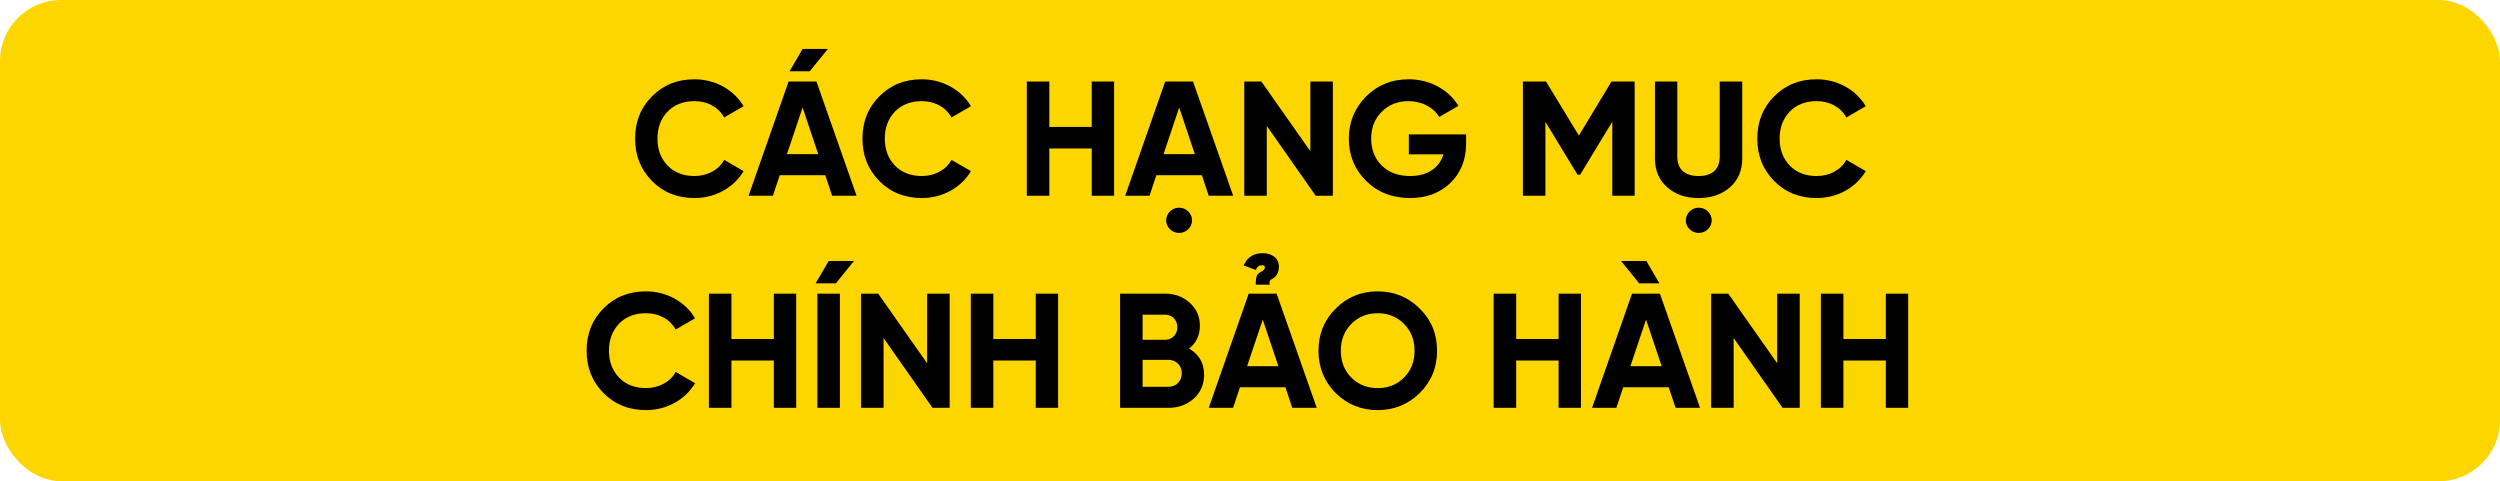 <svg width="613" height="118" viewBox="0 0 613 118" fill="none" xmlns="http://www.w3.org/2000/svg">
<rect width="613" height="118" rx="15" fill="#FDD600"/>
<path d="M170.29 48.56C166.09 48.56 162.61 47.16 159.85 44.36C157.09 41.56 155.73 38.12 155.73 34C155.73 29.88 157.09 26.4 159.85 23.64C162.61 20.84 166.09 19.44 170.29 19.44C175.37 19.44 179.93 22 182.33 26.04L177.57 28.8C176.17 26.28 173.49 24.8 170.29 24.8C167.57 24.8 165.37 25.64 163.69 27.36C162.05 29.08 161.21 31.28 161.21 34C161.21 36.68 162.05 38.88 163.69 40.6C165.37 42.32 167.57 43.16 170.29 43.16C173.49 43.16 176.25 41.64 177.57 39.2L182.33 41.96C179.93 46 175.41 48.56 170.29 48.56ZM196.794 12H202.994L198.554 17.48H193.594L196.794 12ZM210.034 48H204.034L202.354 42.96H191.194L189.514 48H183.554L193.354 20H200.194L210.034 48ZM196.794 26.36L192.954 37.8H200.634L196.794 26.36ZM226.032 48.56C221.832 48.56 218.352 47.16 215.592 44.36C212.832 41.56 211.472 38.12 211.472 34C211.472 29.88 212.832 26.4 215.592 23.64C218.352 20.84 221.832 19.44 226.032 19.44C231.112 19.44 235.672 22 238.072 26.04L233.312 28.8C231.912 26.28 229.232 24.8 226.032 24.8C223.312 24.8 221.112 25.64 219.432 27.36C217.792 29.08 216.952 31.28 216.952 34C216.952 36.68 217.792 38.88 219.432 40.6C221.112 42.32 223.312 43.16 226.032 43.16C229.232 43.16 231.992 41.64 233.312 39.2L238.072 41.96C235.672 46 231.152 48.56 226.032 48.56ZM267.696 31.12V20H273.176V48H267.696V36.4H257.296V48H251.776V20H257.296V31.12H267.696ZM289.097 57.12C287.377 57.12 285.937 55.72 285.937 54.04C285.937 52.36 287.377 50.92 289.097 50.92C290.857 50.92 292.297 52.36 292.297 54.04C292.297 55.72 290.857 57.12 289.097 57.12ZM302.377 48H296.377L294.697 42.96H283.537L281.857 48H275.897L285.697 20H292.537L302.377 48ZM289.137 26.36L285.297 37.8H292.977L289.137 26.36ZM321.296 37.08V20H326.816V48H322.616L310.616 30.88V48H305.096V20H309.296L321.296 37.08ZM345.45 32.96H359.49V35.12C359.49 39.12 358.21 42.36 355.65 44.84C353.09 47.32 349.77 48.56 345.73 48.56C341.41 48.56 337.81 47.16 334.97 44.36C332.13 41.52 330.73 38.08 330.73 34.04C330.73 29.96 332.13 26.52 334.93 23.68C337.77 20.84 341.25 19.44 345.41 19.44C350.65 19.44 355.21 22 357.61 25.96L352.89 28.68C351.57 26.4 348.69 24.8 345.37 24.8C342.69 24.8 340.49 25.68 338.77 27.44C337.05 29.16 336.21 31.36 336.21 34.04C336.21 36.68 337.09 38.88 338.81 40.6C340.57 42.32 342.89 43.16 345.77 43.16C350.05 43.16 352.93 41.16 353.93 37.84H345.45V32.96ZM395.136 20H400.816V48H395.336V29.84L387.456 42.84H386.816L378.936 29.88V48H373.416V20H379.096L387.136 33.24L395.136 20ZM416.474 48.56C413.354 48.56 410.794 47.68 408.794 45.92C406.794 44.16 405.794 41.8 405.794 38.84V20H411.274V38.4C411.274 41.32 412.914 43.16 416.474 43.16C420.034 43.16 421.674 41.32 421.674 38.4V20H427.194V38.84C427.194 41.8 426.194 44.16 424.194 45.92C422.194 47.68 419.634 48.56 416.474 48.56ZM416.514 57.12C414.794 57.12 413.354 55.72 413.354 54.04C413.354 52.36 414.794 50.92 416.514 50.92C418.274 50.92 419.714 52.36 419.714 54.04C419.714 55.72 418.274 57.12 416.514 57.12ZM445.446 48.56C441.246 48.56 437.766 47.16 435.006 44.36C432.246 41.56 430.886 38.12 430.886 34C430.886 29.88 432.246 26.4 435.006 23.64C437.766 20.84 441.246 19.44 445.446 19.44C450.526 19.44 455.086 22 457.486 26.04L452.726 28.8C451.326 26.28 448.646 24.8 445.446 24.8C442.726 24.8 440.526 25.64 438.846 27.36C437.206 29.08 436.366 31.28 436.366 34C436.366 36.68 437.206 38.88 438.846 40.6C440.526 42.32 442.726 43.16 445.446 43.16C448.646 43.16 451.406 41.64 452.726 39.2L457.486 41.96C455.086 46 450.566 48.56 445.446 48.56ZM158.396 100.56C154.196 100.56 150.716 99.16 147.956 96.36C145.196 93.56 143.836 90.12 143.836 86C143.836 81.88 145.196 78.4 147.956 75.64C150.716 72.84 154.196 71.44 158.396 71.44C163.476 71.44 168.036 74 170.436 78.04L165.676 80.8C164.276 78.28 161.596 76.8 158.396 76.8C155.676 76.8 153.476 77.64 151.796 79.36C150.156 81.08 149.316 83.28 149.316 86C149.316 88.68 150.156 90.88 151.796 92.6C153.476 94.32 155.676 95.16 158.396 95.16C161.596 95.16 164.356 93.64 165.676 91.2L170.436 93.96C168.036 98 163.516 100.56 158.396 100.56ZM189.747 83.12V72H195.227V100H189.747V88.4H179.347V100H173.827V72H179.347V83.12H189.747ZM199.988 69.48H204.948L209.388 64H203.188L199.988 69.48ZM200.428 72H205.948V100H200.428V72ZM227.331 89.08V72H232.851V100H228.651L216.651 82.88V100H211.131V72H215.331L227.331 89.08ZM253.965 83.12V72H259.445V100H253.965V88.4H243.565V100H238.045V72H243.565V83.12H253.965ZM291.567 85.48C294.007 86.88 295.247 89.04 295.247 91.88C295.247 94.24 294.407 96.2 292.727 97.72C291.047 99.24 288.967 100 286.527 100H274.647V72H285.687C288.087 72 290.087 72.76 291.727 74.24C293.367 75.72 294.207 77.6 294.207 79.88C294.207 82.2 293.327 84.08 291.567 85.48ZM285.687 77.16H280.167V83.32H285.687C287.407 83.32 288.687 82 288.687 80.24C288.687 78.48 287.447 77.16 285.687 77.16ZM280.167 94.84H286.527C288.407 94.84 289.767 93.44 289.767 91.52C289.767 89.64 288.407 88.24 286.527 88.24H280.167V94.84ZM311.306 69.8H307.906C307.906 67.52 308.266 67.12 309.306 66.6C309.306 66.6 309.706 66.32 309.666 66.36C309.866 66.24 310.146 65.96 310.146 65.52C310.146 65.28 309.986 65.04 309.506 65.04C308.866 65.04 308.306 65.2 307.946 66.2L304.946 65.08C305.826 63.08 307.346 62.08 309.586 62.08C311.866 62.08 313.586 63.28 313.586 65.4C313.586 66.96 312.826 67.92 311.986 68.36C311.466 68.6 311.186 68.84 311.306 69.8ZM322.866 100H316.866L315.186 94.96H304.026L302.346 100H296.386L306.186 72H313.026L322.866 100ZM309.626 78.36L305.786 89.8H313.466L309.626 78.36ZM348.129 96.36C345.289 99.16 341.849 100.56 337.809 100.56C333.769 100.56 330.329 99.16 327.489 96.36C324.689 93.52 323.289 90.08 323.289 86C323.289 81.92 324.689 78.48 327.489 75.68C330.329 72.84 333.769 71.44 337.809 71.44C341.849 71.44 345.289 72.84 348.129 75.68C350.969 78.48 352.369 81.92 352.369 86C352.369 90.08 350.969 93.52 348.129 96.36ZM331.369 92.6C333.089 94.32 335.249 95.16 337.809 95.16C340.369 95.16 342.529 94.32 344.249 92.6C345.969 90.88 346.849 88.68 346.849 86C346.849 83.32 345.969 81.12 344.249 79.4C342.529 77.68 340.369 76.8 337.809 76.8C335.249 76.8 333.089 77.68 331.369 79.4C329.649 81.12 328.769 83.32 328.769 86C328.769 88.68 329.649 90.88 331.369 92.6ZM382.168 83.12V72H387.648V100H382.168V88.4H371.768V100H366.248V72H371.768V83.12H382.168ZM403.69 64L406.89 69.48H401.93L397.49 64H403.69ZM416.85 100H410.85L409.17 94.96H398.01L396.33 100H390.37L400.17 72H407.01L416.85 100ZM403.61 78.36L399.77 89.8H407.45L403.61 78.36ZM435.769 89.08V72H441.289V100H437.089L425.089 82.88V100H419.569V72H423.769L435.769 89.08ZM462.403 83.12V72H467.883V100H462.403V88.4H452.003V100H446.483V72H452.003V83.12H462.403Z" fill="black"/>
</svg>
